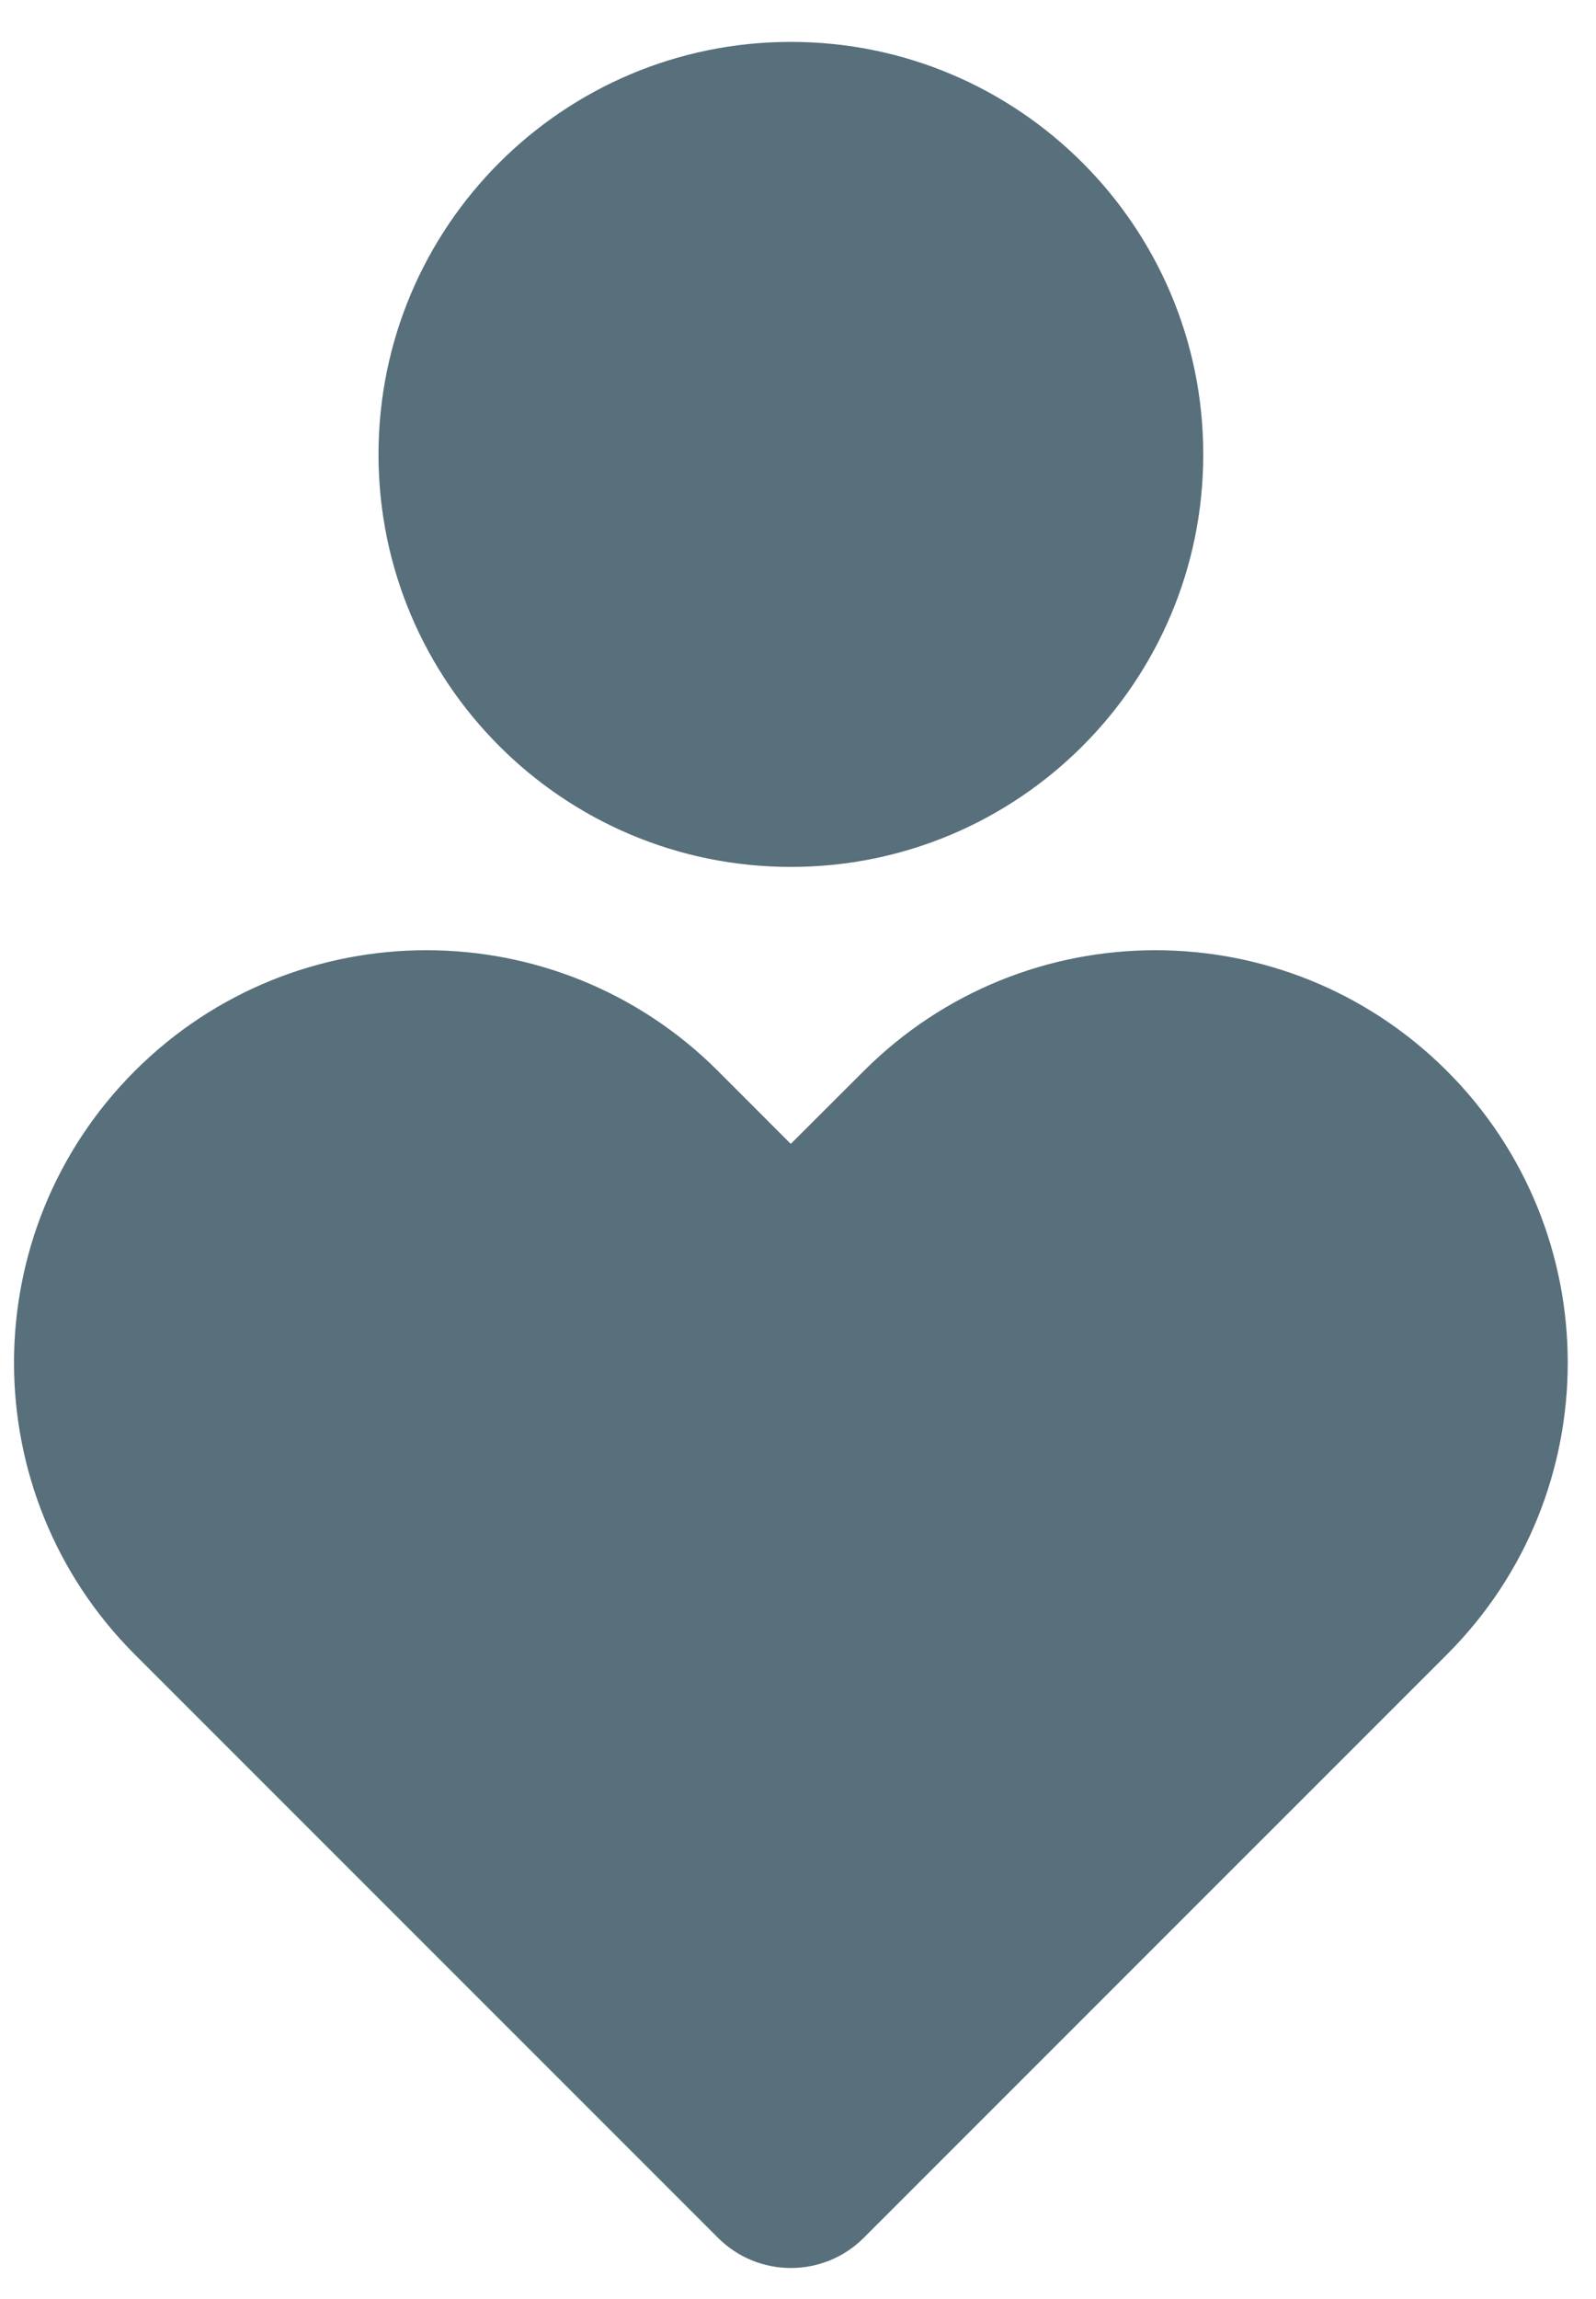 <?xml version="1.0" encoding="UTF-8"?> <svg xmlns="http://www.w3.org/2000/svg" width="25" height="36" viewBox="0 0 25 36" fill="none"><path d="M22.666 16.771C25.188 19.294 25.188 23.384 22.666 25.907L13.53 35.042C12.9 35.672 11.877 35.672 11.247 35.042L2.111 25.907C-0.411 23.384 -0.411 19.294 2.111 16.771C4.634 14.249 8.724 14.249 11.247 16.771L12.387 17.912L13.53 16.771C16.053 14.249 20.143 14.249 22.666 16.771ZM12.389 0.656C15.956 0.656 18.848 3.548 18.848 7.116C18.848 10.683 15.956 13.575 12.389 13.575C8.821 13.575 5.929 10.683 5.929 7.116C5.929 3.548 8.821 0.656 12.389 0.656Z" fill="#586F7C"></path></svg> 
